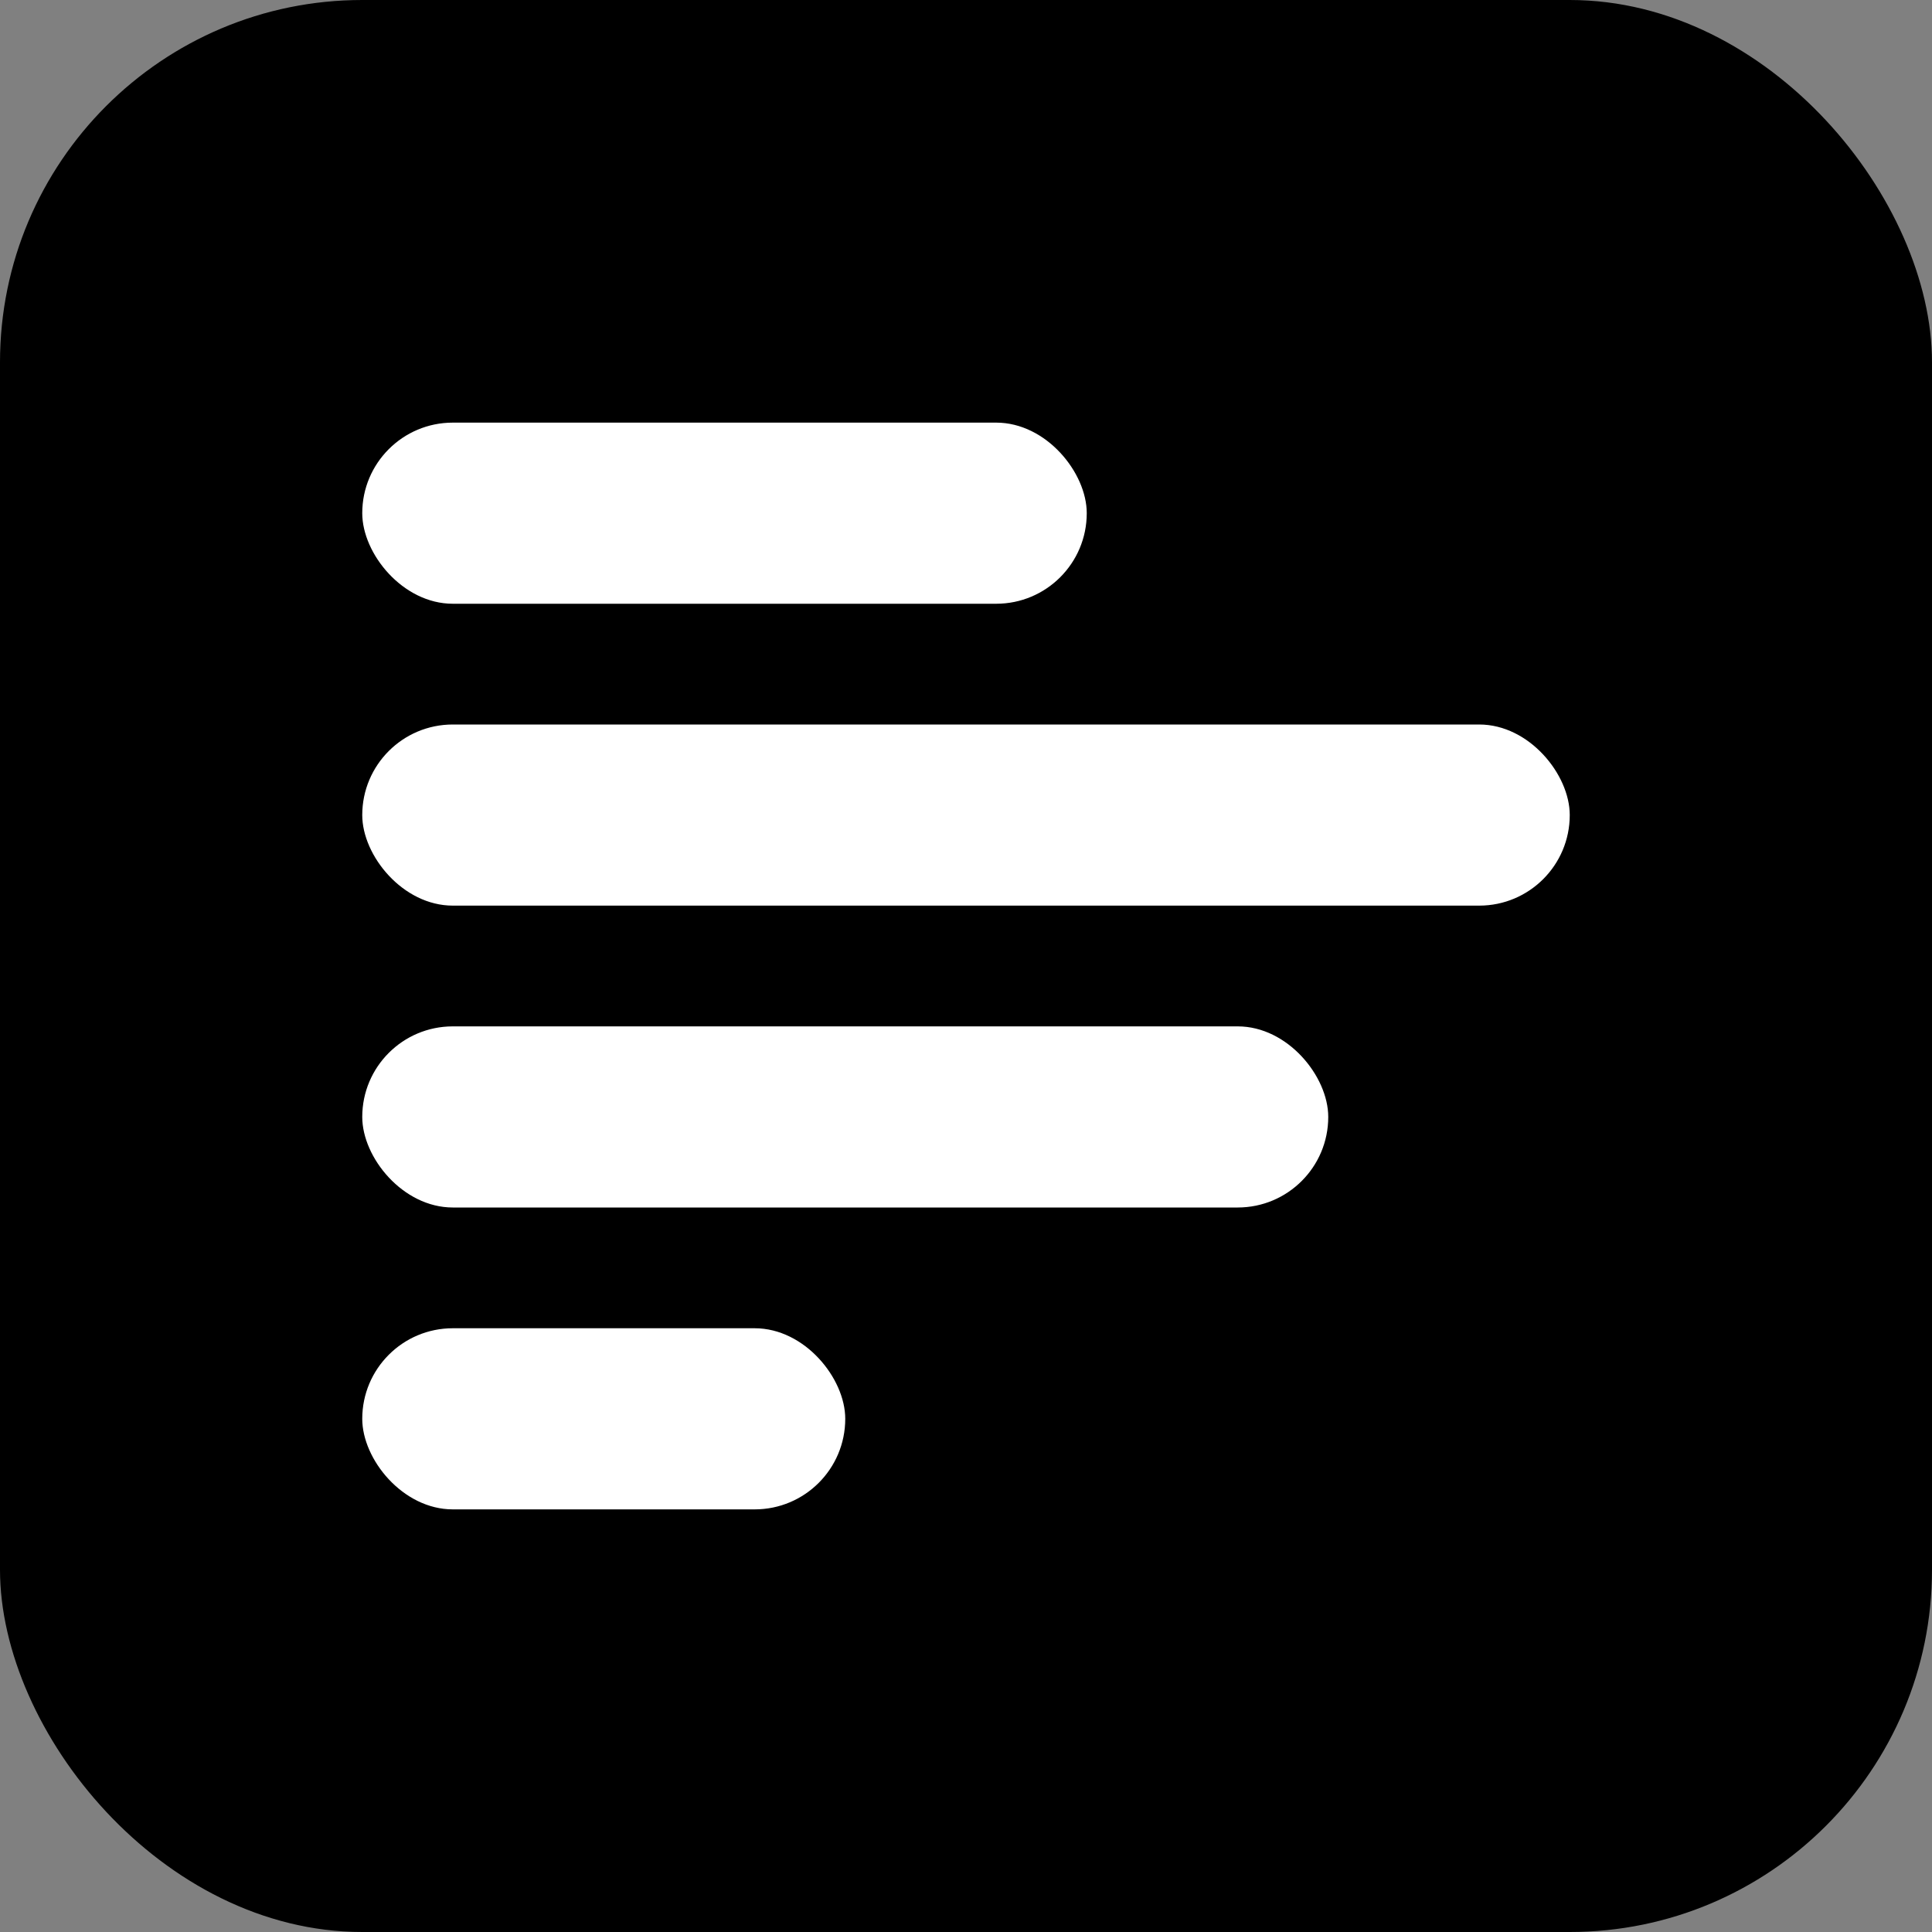 <svg xmlns="http://www.w3.org/2000/svg" viewBox="0 0 32 32" width="32" height="32">
    <rect x="0" y="0" width="32" height="32" fill="#808080" stroke="none"/>
    <!-- Background -->
    <rect width="32" height="32" rx="6" fill="oklch(44.3% 0.11 240.79)"/>

    <!-- Horizontal poll bars -->
    <rect x="6" y="7" width="12" height="3" rx="1.5" fill="#ffffff"/>
    <rect x="6" y="12" width="20" height="3" rx="1.5" fill="#ffffff"/>
    <rect x="6" y="17" width="16" height="3" rx="1.5" fill="#ffffff"/>
    <rect x="6" y="22" width="8" height="3" rx="1.5" fill="#ffffff"/>
</svg>